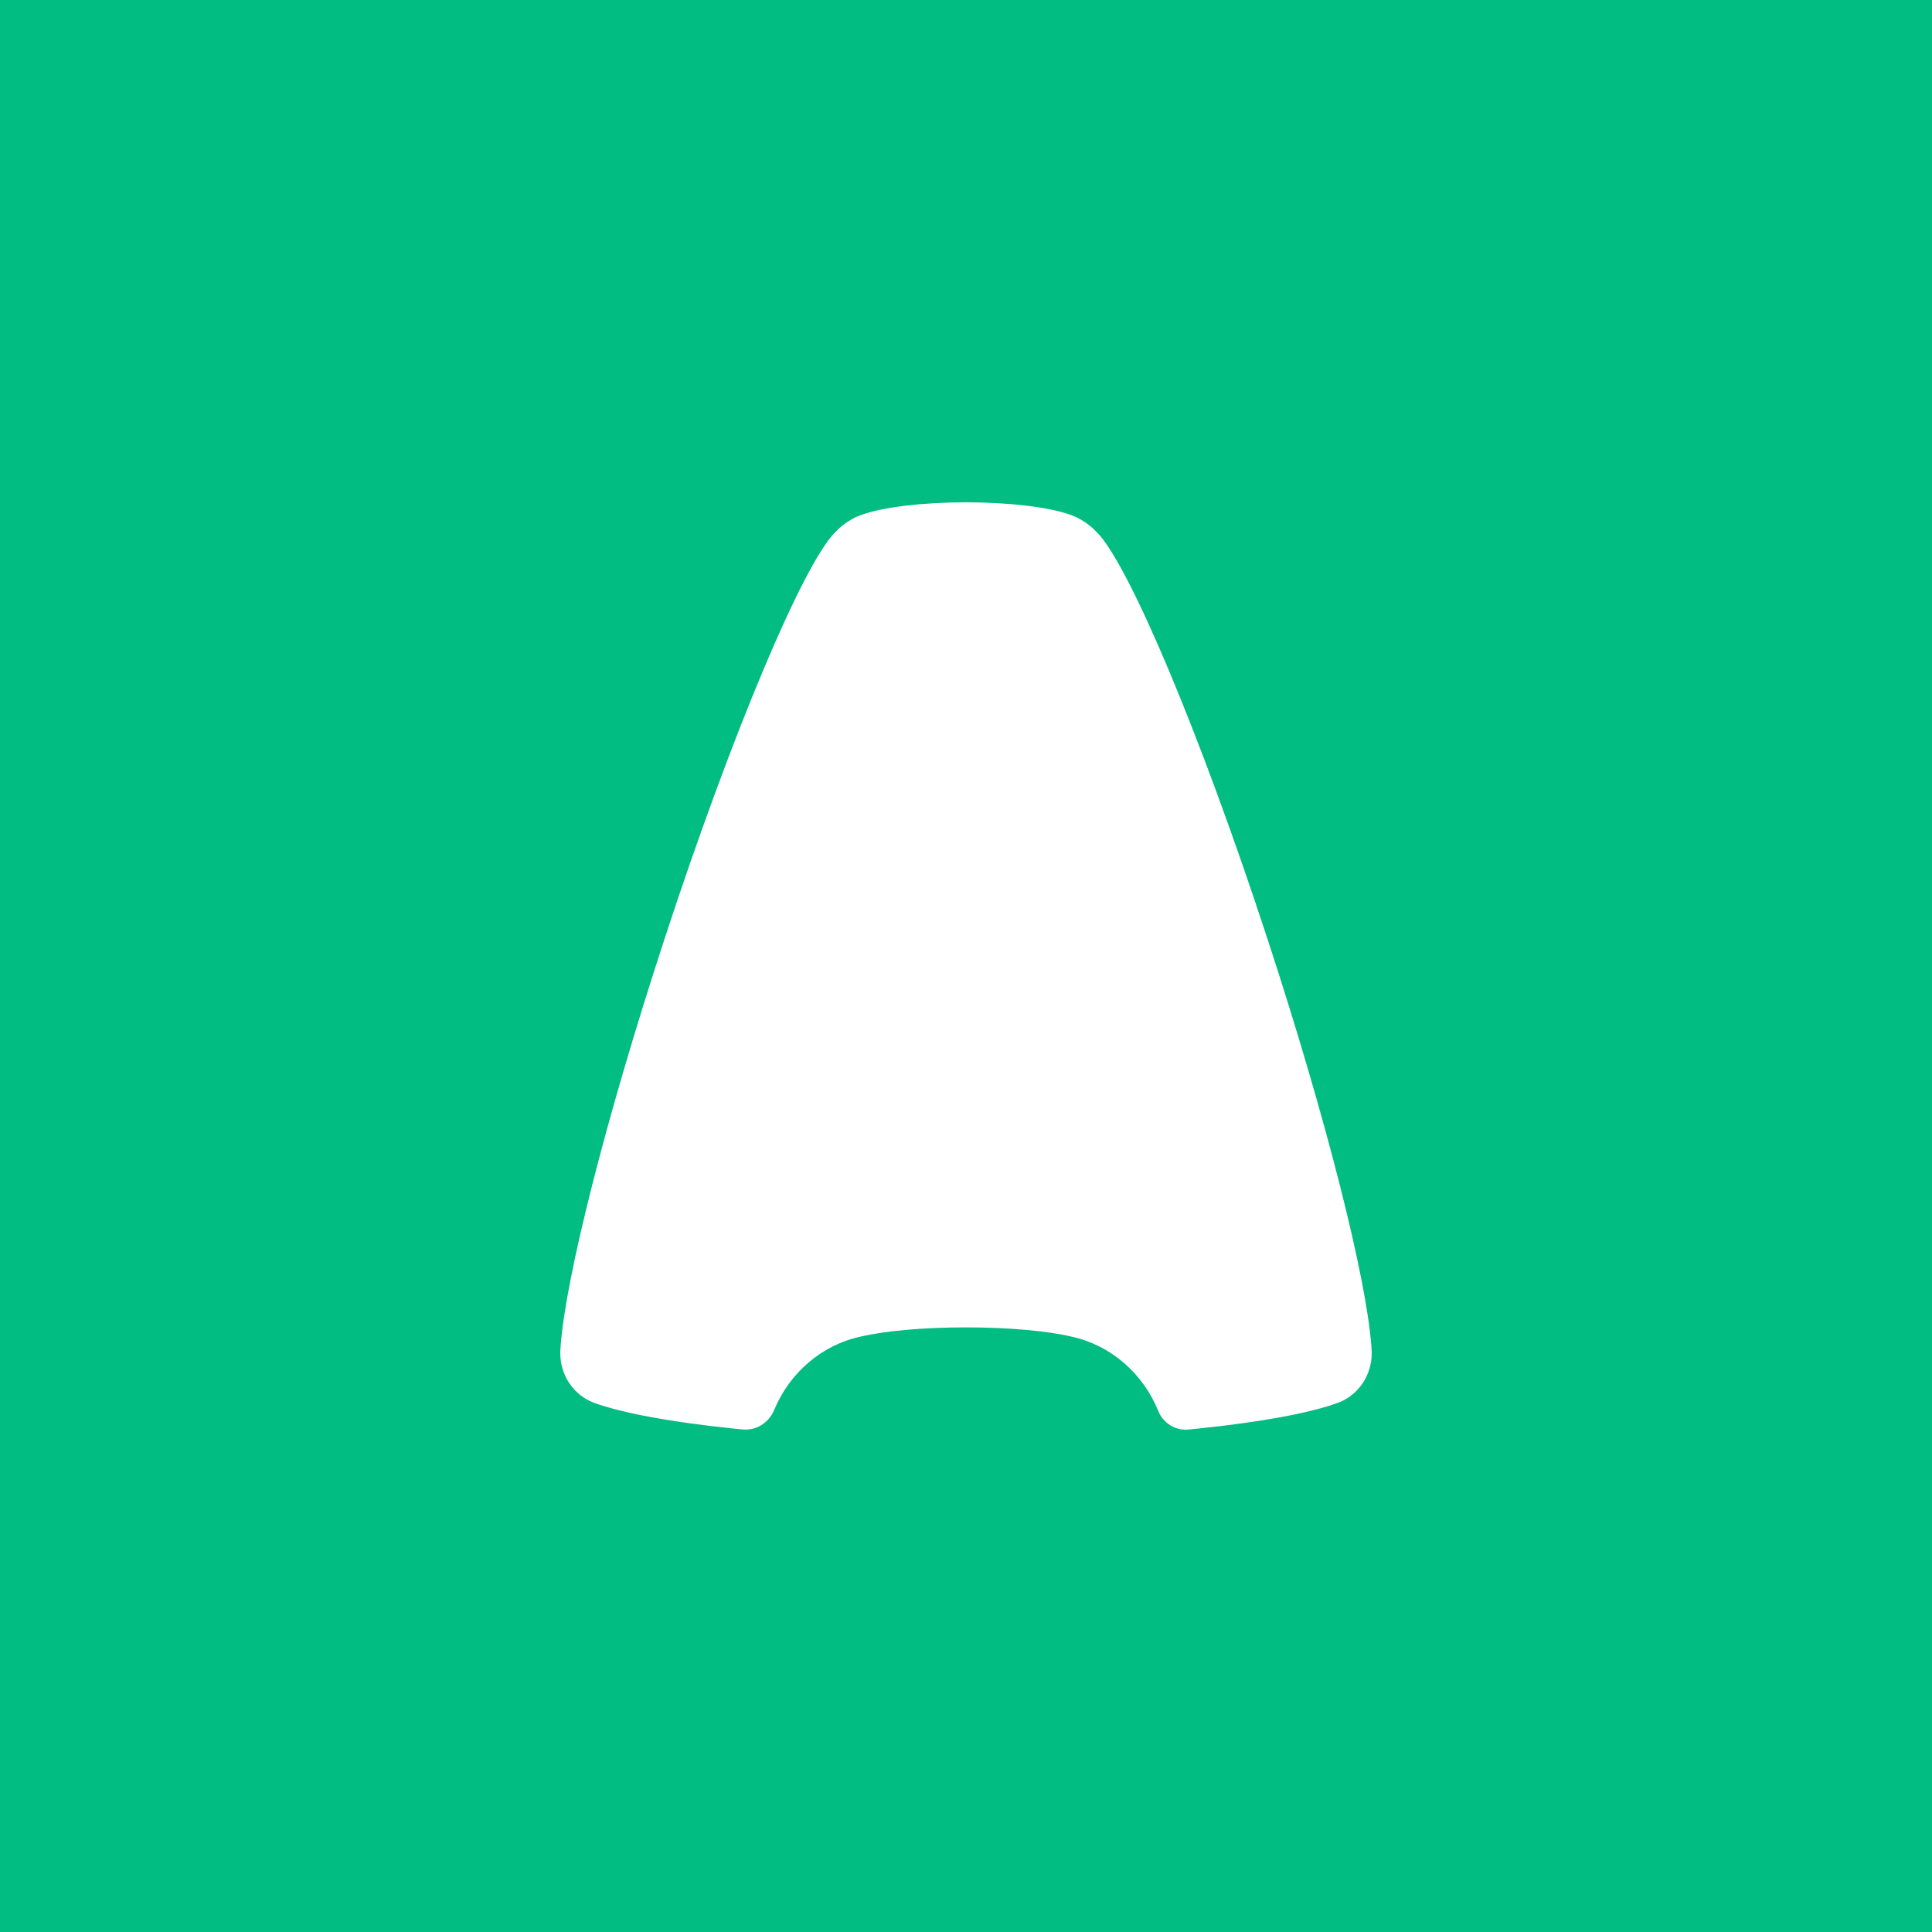 <svg width="100" height="100" viewBox="0 0 100 100" fill="none" xmlns="http://www.w3.org/2000/svg">
<rect width="100" height="100" fill="#01BD81"/>
<path d="M59.948 73.025C59.162 71.086 57.495 69.626 55.466 69.185C54.252 68.894 52.256 68.705 50 68.705C47.744 68.705 45.748 68.894 44.534 69.185C42.52 69.623 40.862 71.065 40.069 72.983C39.794 73.649 39.136 74.055 38.439 73.988C38.267 73.972 38.118 73.957 37.992 73.944C34.746 73.609 32.194 73.141 30.712 72.596L30.703 72.592C29.708 72.204 29 71.209 29 70.042C29 70.013 29 69.984 29.001 69.955C29.004 69.908 29.006 69.86 29.009 69.811C29.01 69.8 29.011 69.79 29.012 69.779C29.015 69.748 29.017 69.718 29.017 69.69C29.27 66.187 31.322 57.986 34.387 48.625C37.891 37.924 41.555 29.26 43.208 27.57C43.471 27.286 43.776 27.047 44.112 26.863C44.243 26.785 44.41 26.711 44.607 26.641L44.623 26.636C45.708 26.255 47.709 26 49.998 26C52.291 26 54.292 26.255 55.375 26.635C55.383 26.637 55.393 26.641 55.393 26.641C55.59 26.711 55.757 26.785 55.888 26.863C56.224 27.047 56.529 27.286 56.79 27.567L56.793 27.57C58.445 29.26 62.109 37.924 65.613 48.625C68.678 57.986 70.73 66.187 70.983 69.69C70.983 69.718 70.985 69.748 70.988 69.779C70.989 69.79 70.99 69.8 70.991 69.811C70.994 69.86 70.996 69.908 70.999 69.955C71 69.984 71 70.013 71 70.042C71 71.209 70.292 72.204 69.297 72.592L69.288 72.596C67.807 73.141 65.259 73.608 62.016 73.943C61.876 73.958 61.705 73.975 61.506 73.993C60.838 74.057 60.207 73.665 59.948 73.025Z" fill="white"/>
</svg>

